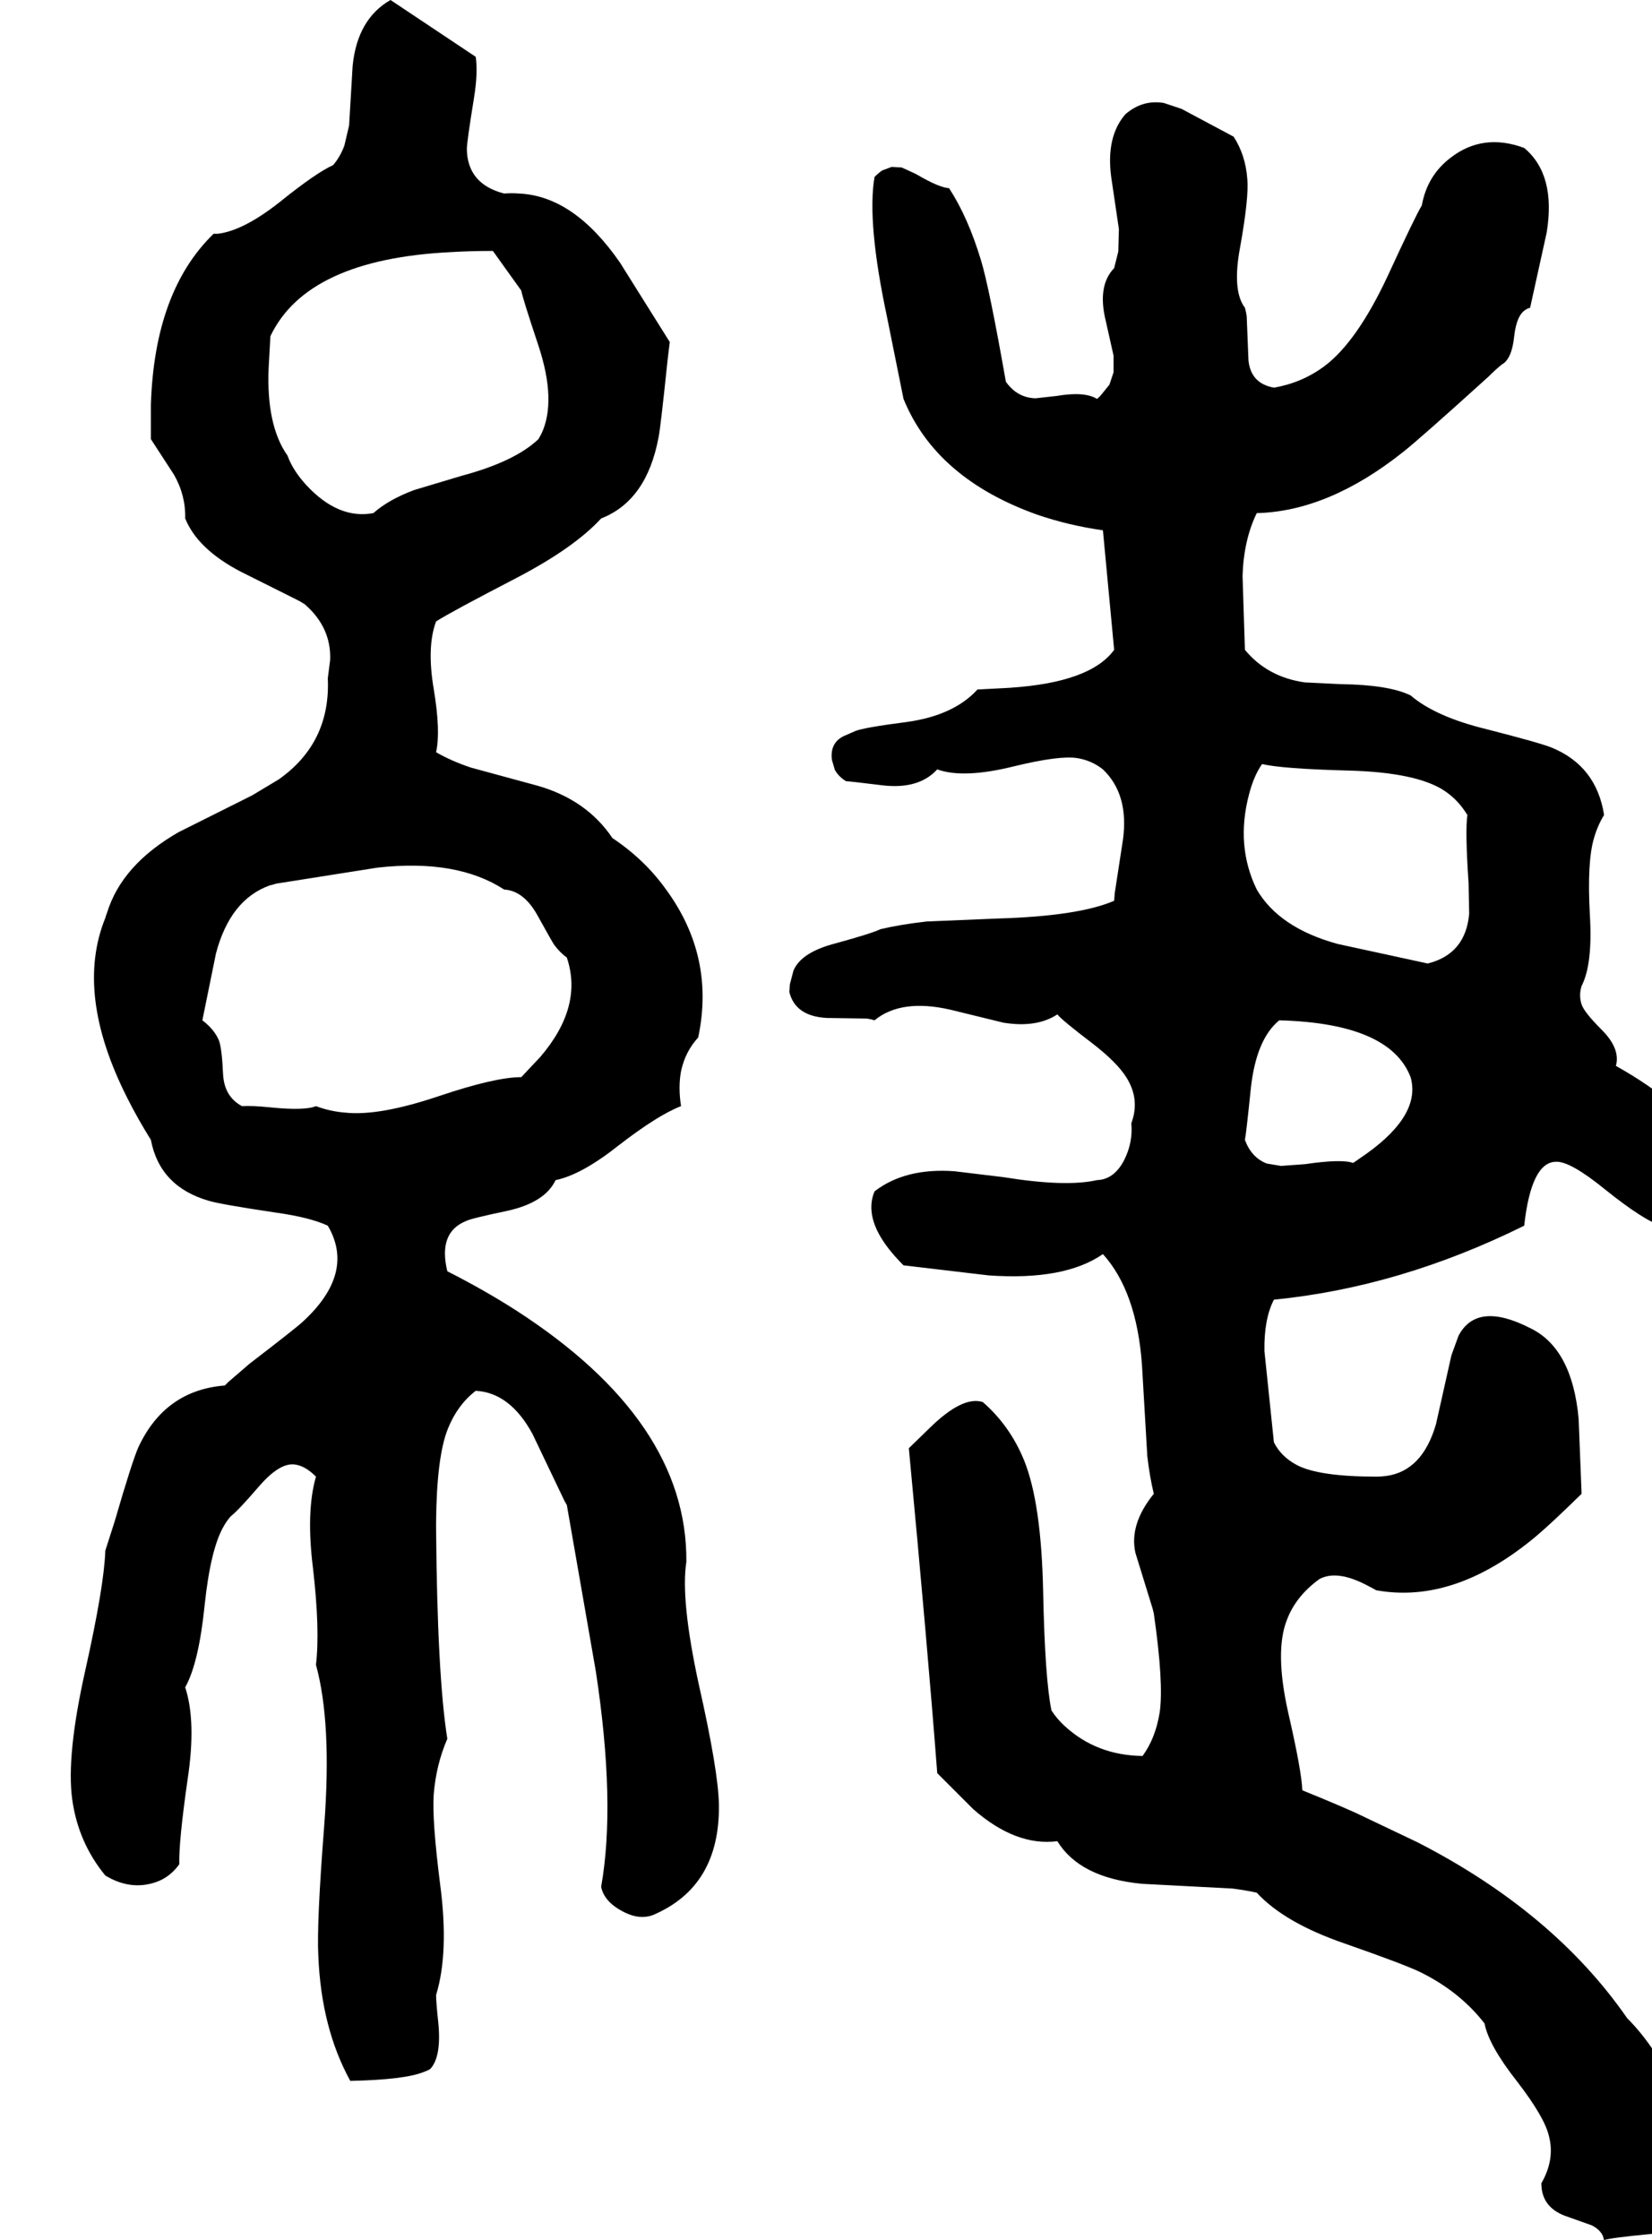 <svg xmlns="http://www.w3.org/2000/svg" viewBox="640 0 2792 3785">
<g transform="matrix(1 0 0 -1 0 3142)">
<path d="M1800 503Q1802 741 1512 928Q1459 962 1396 994Q1380 1060 1428 1079Q1435 1083 1497 1096Q1561 1110 1579 1148Q1623 1157 1686 1207Q1752 1258 1791 1273Q1786 1305 1791 1332Q1798 1365 1820 1389Q1849 1526 1765 1640Q1729 1690 1675 1726Q1632 1790 1550 1814L1436 1845Q1403 1856 1377 1871Q1385 1906 1373 1978Q1361 2049 1377 2092Q1402 2108 1512 2165Q1610 2216 1656 2266Q1733 2296 1753 2403Q1756 2416 1768 2531Q1770 2549 1772 2564L1688 2698Q1610 2811 1517 2815Q1505 2816 1492 2815Q1430 2831 1429 2890Q1429 2902 1441 2976Q1448 3019 1444 3046L1300 3142Q1244 3110 1236 3031L1230 2930L1222 2896Q1215 2877 1203 2863Q1174 2850 1112 2800Q1051 2752 1008 2747Q1004 2747 1001 2747Q901 2650 895 2458V2400L934 2340Q954 2305 953 2266Q974 2214 1047 2176L1141 2129Q1149 2125 1155 2121Q1200 2082 1198 2027L1194 1996Q1199 1887 1111 1825L1066 1798L942 1736Q846 1681 821 1600Q819 1595 818 1591Q766 1463 855 1287Q872 1253 895 1216Q910 1137 993 1113Q1013 1107 1107 1093Q1164 1085 1194 1071Q1241 991 1152 909Q1139 897 1062 838L1026 807L1020 801Q919 793 874 697Q863 672 834 572L818 522Q816 462 784 319Q752 176 762 102Q772 29 818 -27Q861 -53 904 -38Q927 -30 943 -8Q942 30 957 135Q972 233 953 291Q976 332 986 431Q996 525 1018 563Q1023 572 1030 580Q1042 589 1079 632Q1115 673 1141 667Q1157 664 1174 647Q1157 588 1169 492Q1181 388 1174 329Q1201 231 1188 58Q1175 -108 1178 -163Q1183 -285 1232 -374Q1324 -372 1356 -359Q1362 -357 1367 -354Q1386 -334 1381 -278Q1377 -241 1377 -229Q1399 -157 1384 -43Q1370 67 1373 110Q1377 160 1396 204Q1379 311 1377 560Q1377 566 1377 570Q1378 681 1397 728Q1413 768 1444 792Q1502 789 1540 719L1594 606L1598 599L1647 318Q1681 95 1656 -46Q1661 -72 1695 -89Q1721 -102 1743 -94Q1857 -46 1855 93Q1854 150 1821 296Q1790 439 1800 503ZM1126 2372Q1090 2423 1094 2520L1097 2574Q1159 2704 1402 2716Q1434 2718 1473 2718L1521 2651Q1523 2639 1550 2558Q1581 2464 1555 2409L1550 2400Q1510 2362 1420 2338L1340 2314Q1297 2298 1271 2275Q1212 2264 1158 2322Q1135 2347 1126 2372ZM1174 1273Q1155 1265 1096 1271Q1067 1274 1049 1273Q1019 1289 1017 1327Q1015 1371 1010 1384Q1002 1403 982 1418L1005 1531Q1029 1622 1096 1646Q1101 1647 1107 1649L1278 1676Q1412 1691 1492 1639Q1525 1637 1548 1596Q1574 1549 1577 1545Q1587 1532 1598 1524Q1626 1441 1553 1356L1521 1322Q1477 1322 1382 1290Q1281 1256 1224 1262Q1198 1264 1174 1273ZM2841 117Q2840 149 2817 249Q2794 352 2815 405Q2830 445 2870 474Q2900 490 2951 463Q2957 460 2966 455Q3099 431 3237 547Q3263 569 3313 618L3308 745Q3297 864 3226 898Q3136 944 3105 885L3093 852L3067 736Q3044 656 2982 648Q2974 647 2966 647Q2868 647 2831 667Q2805 681 2793 705L2777 859Q2776 913 2793 946Q3006 967 3216 1071Q3228 1179 3270 1179Q3294 1180 3353 1132Q3419 1079 3450 1070Q3475 1062 3496 1071Q3541 1100 3544 1168Q3544 1177 3544 1196Q3482 1279 3371 1341Q3379 1370 3347 1402Q3317 1432 3313 1445Q3308 1460 3313 1476Q3332 1513 3327 1596Q3322 1686 3334 1726Q3340 1747 3351 1765Q3338 1848 3262 1879Q3242 1887 3152 1910Q3066 1931 3024 1967Q2987 1985 2906 1986L2845 1989Q2782 1998 2744 2044L2740 2169Q2742 2230 2764 2275Q2885 2278 3011 2378Q3039 2400 3155 2505Q3167 2517 3178 2526Q3195 2535 3199 2573Q3203 2610 3219 2619Q3222 2621 3226 2622L3254 2749Q3270 2847 3216 2892Q3146 2918 3091 2875Q3052 2845 3043 2795Q3032 2777 2985 2675Q2933 2564 2878 2523Q2840 2495 2793 2487Q2754 2494 2750 2533L2747 2608Q2746 2615 2744 2622Q2722 2651 2736 2725Q2751 2809 2748 2840Q2745 2880 2725 2911L2637 2958L2607 2968Q2571 2974 2542 2949Q2509 2911 2518 2843L2531 2755L2530 2717L2523 2689Q2494 2659 2509 2599L2522 2541V2513L2515 2492L2502 2476Q2499 2472 2494 2468Q2473 2481 2426 2473L2390 2469Q2359 2470 2340 2497Q2312 2656 2298 2702Q2276 2775 2244 2824Q2227 2825 2188 2848L2164 2859L2147 2860L2131 2854Q2125 2850 2118 2843Q2105 2767 2139 2607L2167 2468Q2222 2333 2394 2272Q2447 2254 2504 2246L2523 2044Q2483 1989 2348 1980Q2352 1980 2292 1977Q2252 1933 2172 1922Q2102 1913 2086 1907L2070 1900Q2042 1889 2046 1858L2051 1841Q2058 1829 2070 1822Q2075 1822 2132 1815Q2193 1808 2224 1842Q2268 1826 2353 1847Q2431 1866 2461 1861Q2485 1857 2504 1842Q2548 1800 2538 1724L2524 1633L2523 1620Q2463 1594 2326 1590L2206 1585Q2162 1580 2128 1572Q2114 1565 2052 1548Q1994 1533 1981 1502L1975 1479L1974 1466Q1984 1425 2037 1422L2105 1421Q2112 1420 2118 1418Q2163 1455 2246 1436L2336 1414Q2392 1405 2427 1428Q2435 1418 2485 1380Q2528 1347 2544 1321Q2567 1284 2552 1244Q2555 1212 2540 1182Q2523 1149 2494 1148Q2441 1136 2336 1153L2253 1163Q2170 1169 2118 1129Q2100 1086 2142 1032Q2153 1018 2167 1004L2311 987Q2439 978 2504 1023Q2561 960 2570 836L2579 682Q2583 647 2590 618Q2548 566 2559 518L2588 424Q2589 420 2590 416Q2607 298 2600 249Q2593 205 2571 175Q2493 176 2439 226Q2426 238 2417 252Q2406 306 2403 452Q2400 602 2371 674Q2347 733 2301 773Q2267 784 2211 729L2176 695Q2208 356 2224 146L2285 85Q2357 22 2427 31Q2465 -31 2570 -41L2723 -49Q2746 -52 2764 -56Q2811 -107 2913 -142Q3016 -178 3042 -191Q3108 -224 3149 -277Q3156 -314 3204 -375Q3251 -436 3258 -468Q3268 -507 3245 -547Q3245 -587 3285 -602L3330 -618Q3344 -625 3349 -636L3351 -643Q3363 -639 3427 -633Q3486 -628 3509 -593Q3519 -578 3525 -557Q3483 -397 3436 -325Q3415 -293 3390 -268Q3266 -89 3036 29L2931 79Q2893 96 2841 117ZM2773 1851Q2807 1843 2919 1840Q3034 1837 3081 1806Q3102 1792 3116 1771Q3118 1768 3120 1765Q3116 1738 3122 1650L3123 1598Q3117 1530 3053 1514L2901 1547Q2802 1574 2764 1639Q2728 1713 2751 1800Q2759 1831 2773 1851ZM2744 1216Q2746 1225 2754 1303Q2763 1386 2802 1418Q2989 1413 3024 1322Q3042 1259 2950 1193Q2940 1186 2927 1177Q2907 1184 2846 1175L2805 1172L2781 1176Q2755 1186 2744 1216Z" />
</g>
</svg>